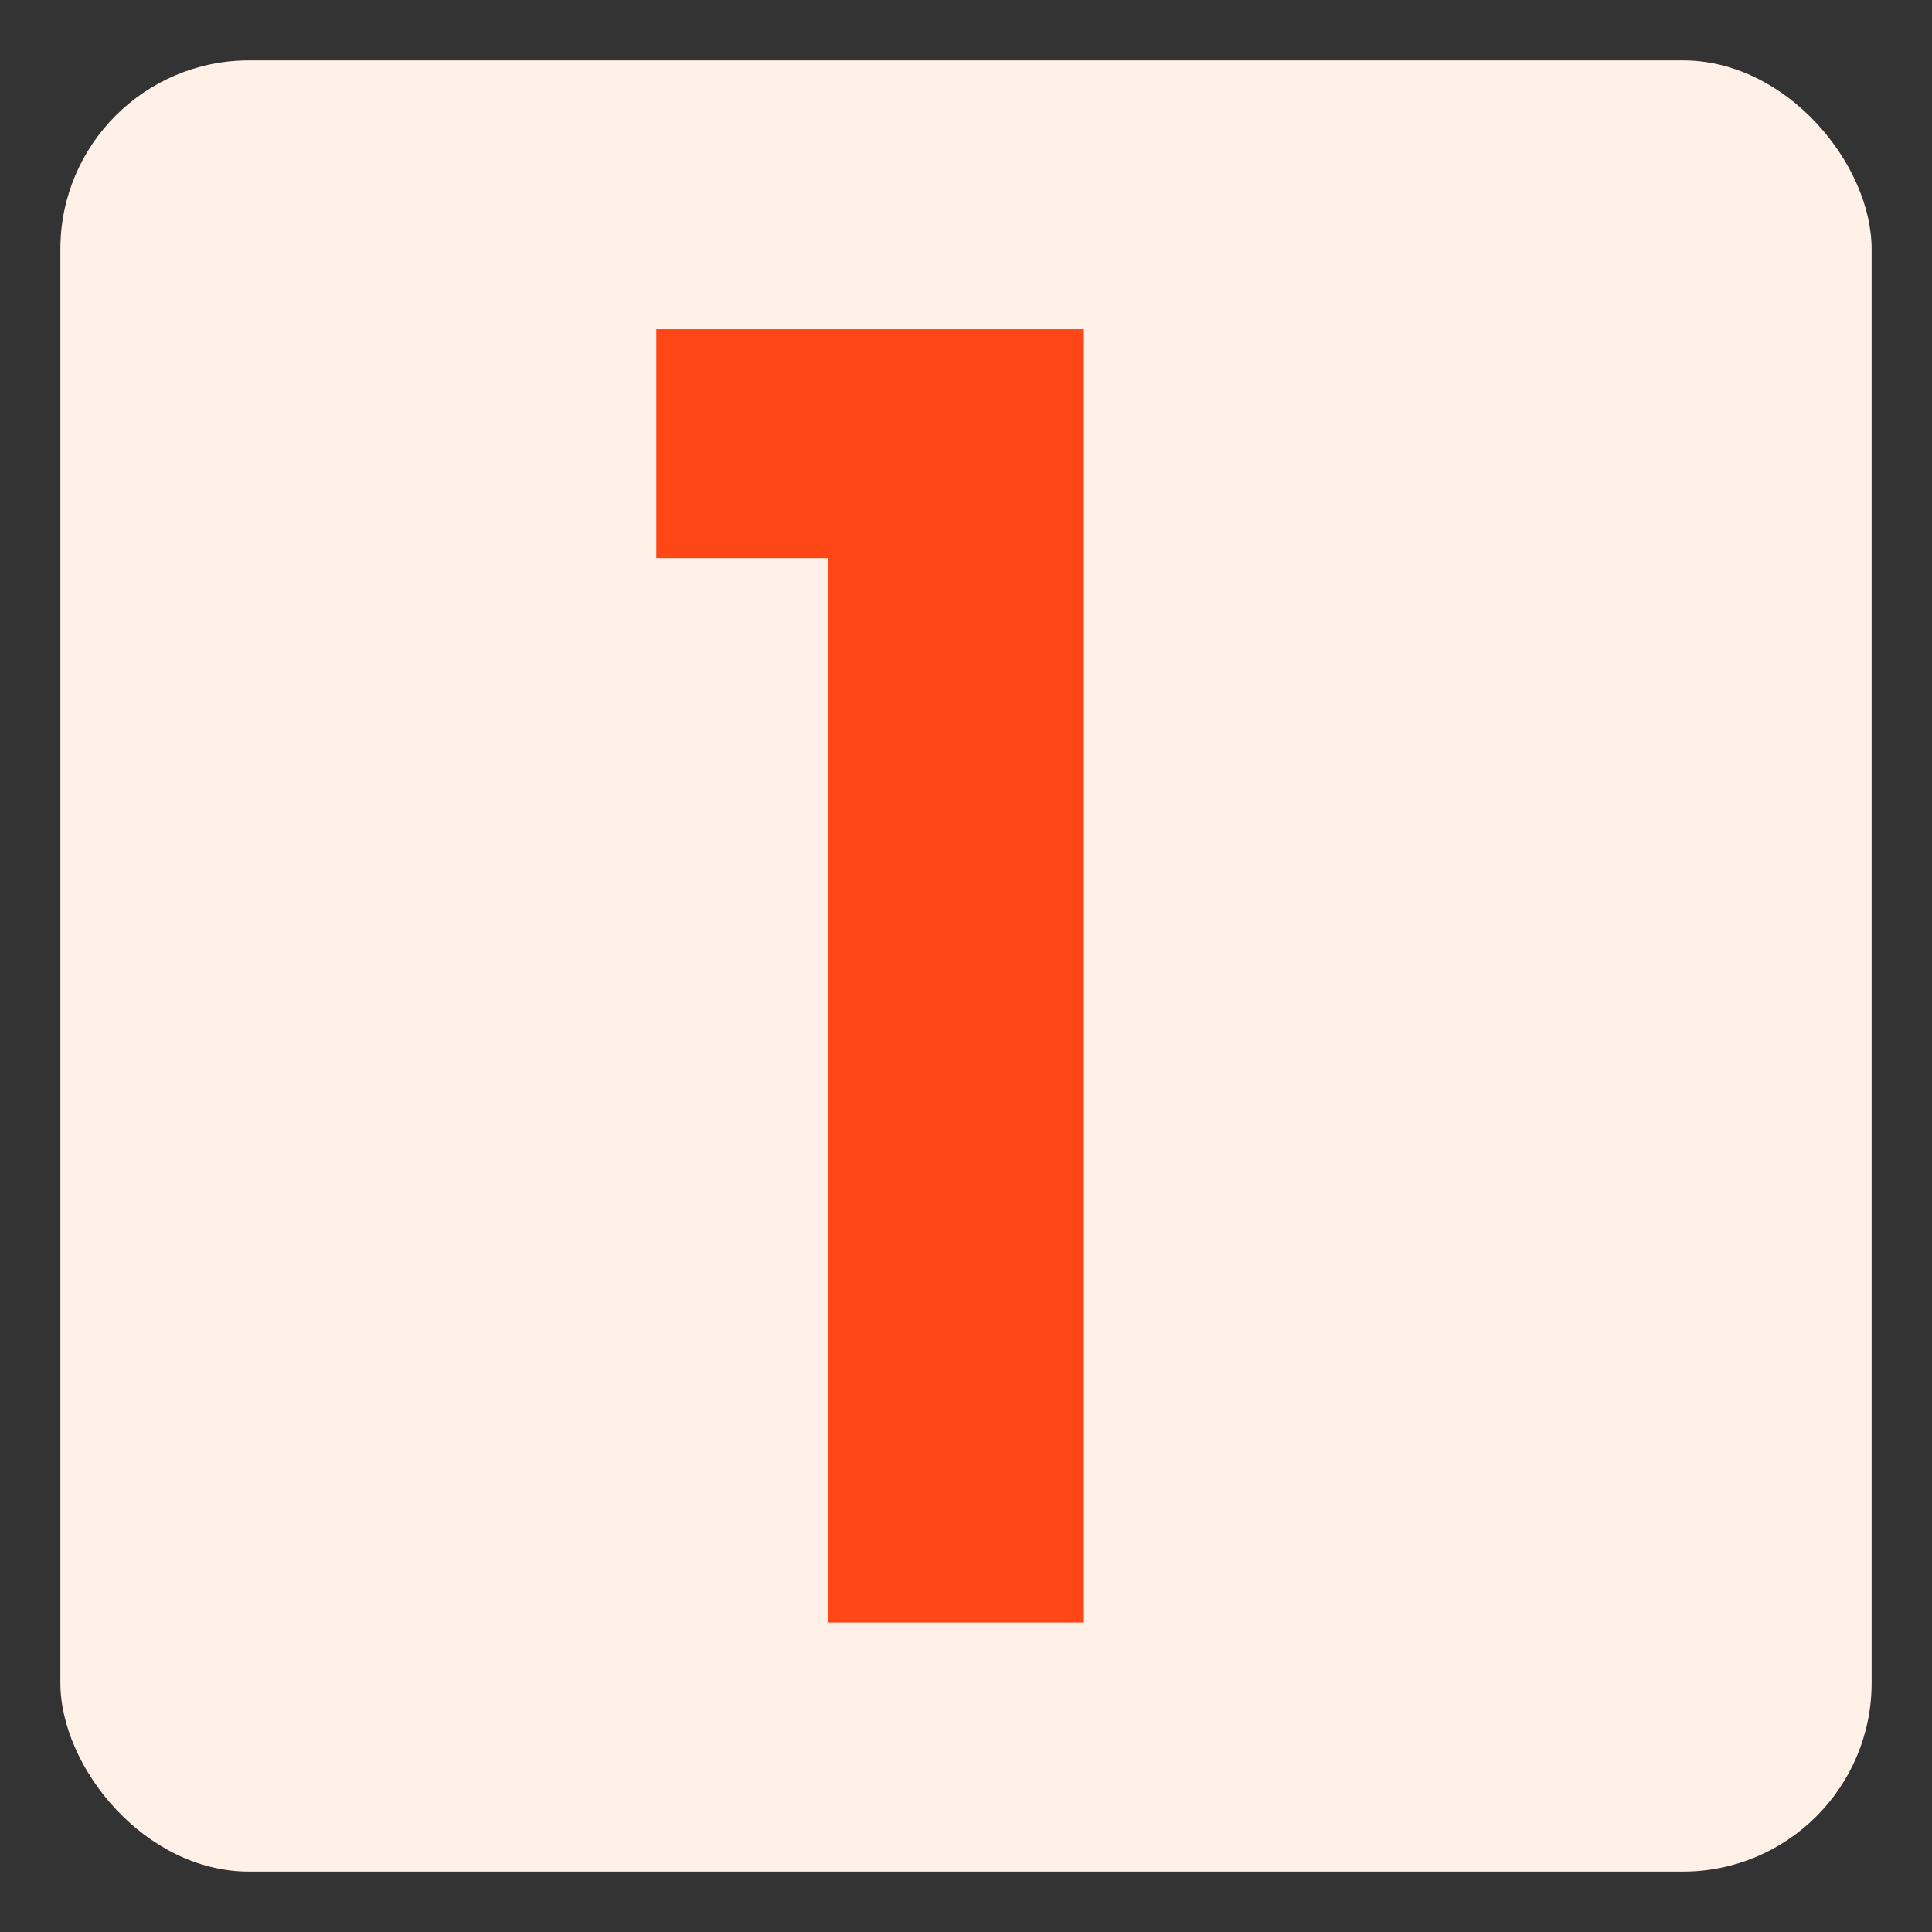 <svg xmlns="http://www.w3.org/2000/svg" width="512" height="512" viewBox="0 0 512 512" fill="none"><rect x="0" y="0" width="512" height="512" fill="#333333" stroke="none"/><g clip-path="url(#clip0_10_133)"><rect x="16" y="16" width="480" height="480" rx="50" fill="#FFF1E7"></rect><path d="M173.926 147.903V87.252H287.235V430H219.531V147.903H173.926Z" fill="#FF4617"></path></g><defs><clipPath id="clip0_10_133"><rect width="512" height="512" fill="white"></rect></clipPath></defs></svg>
